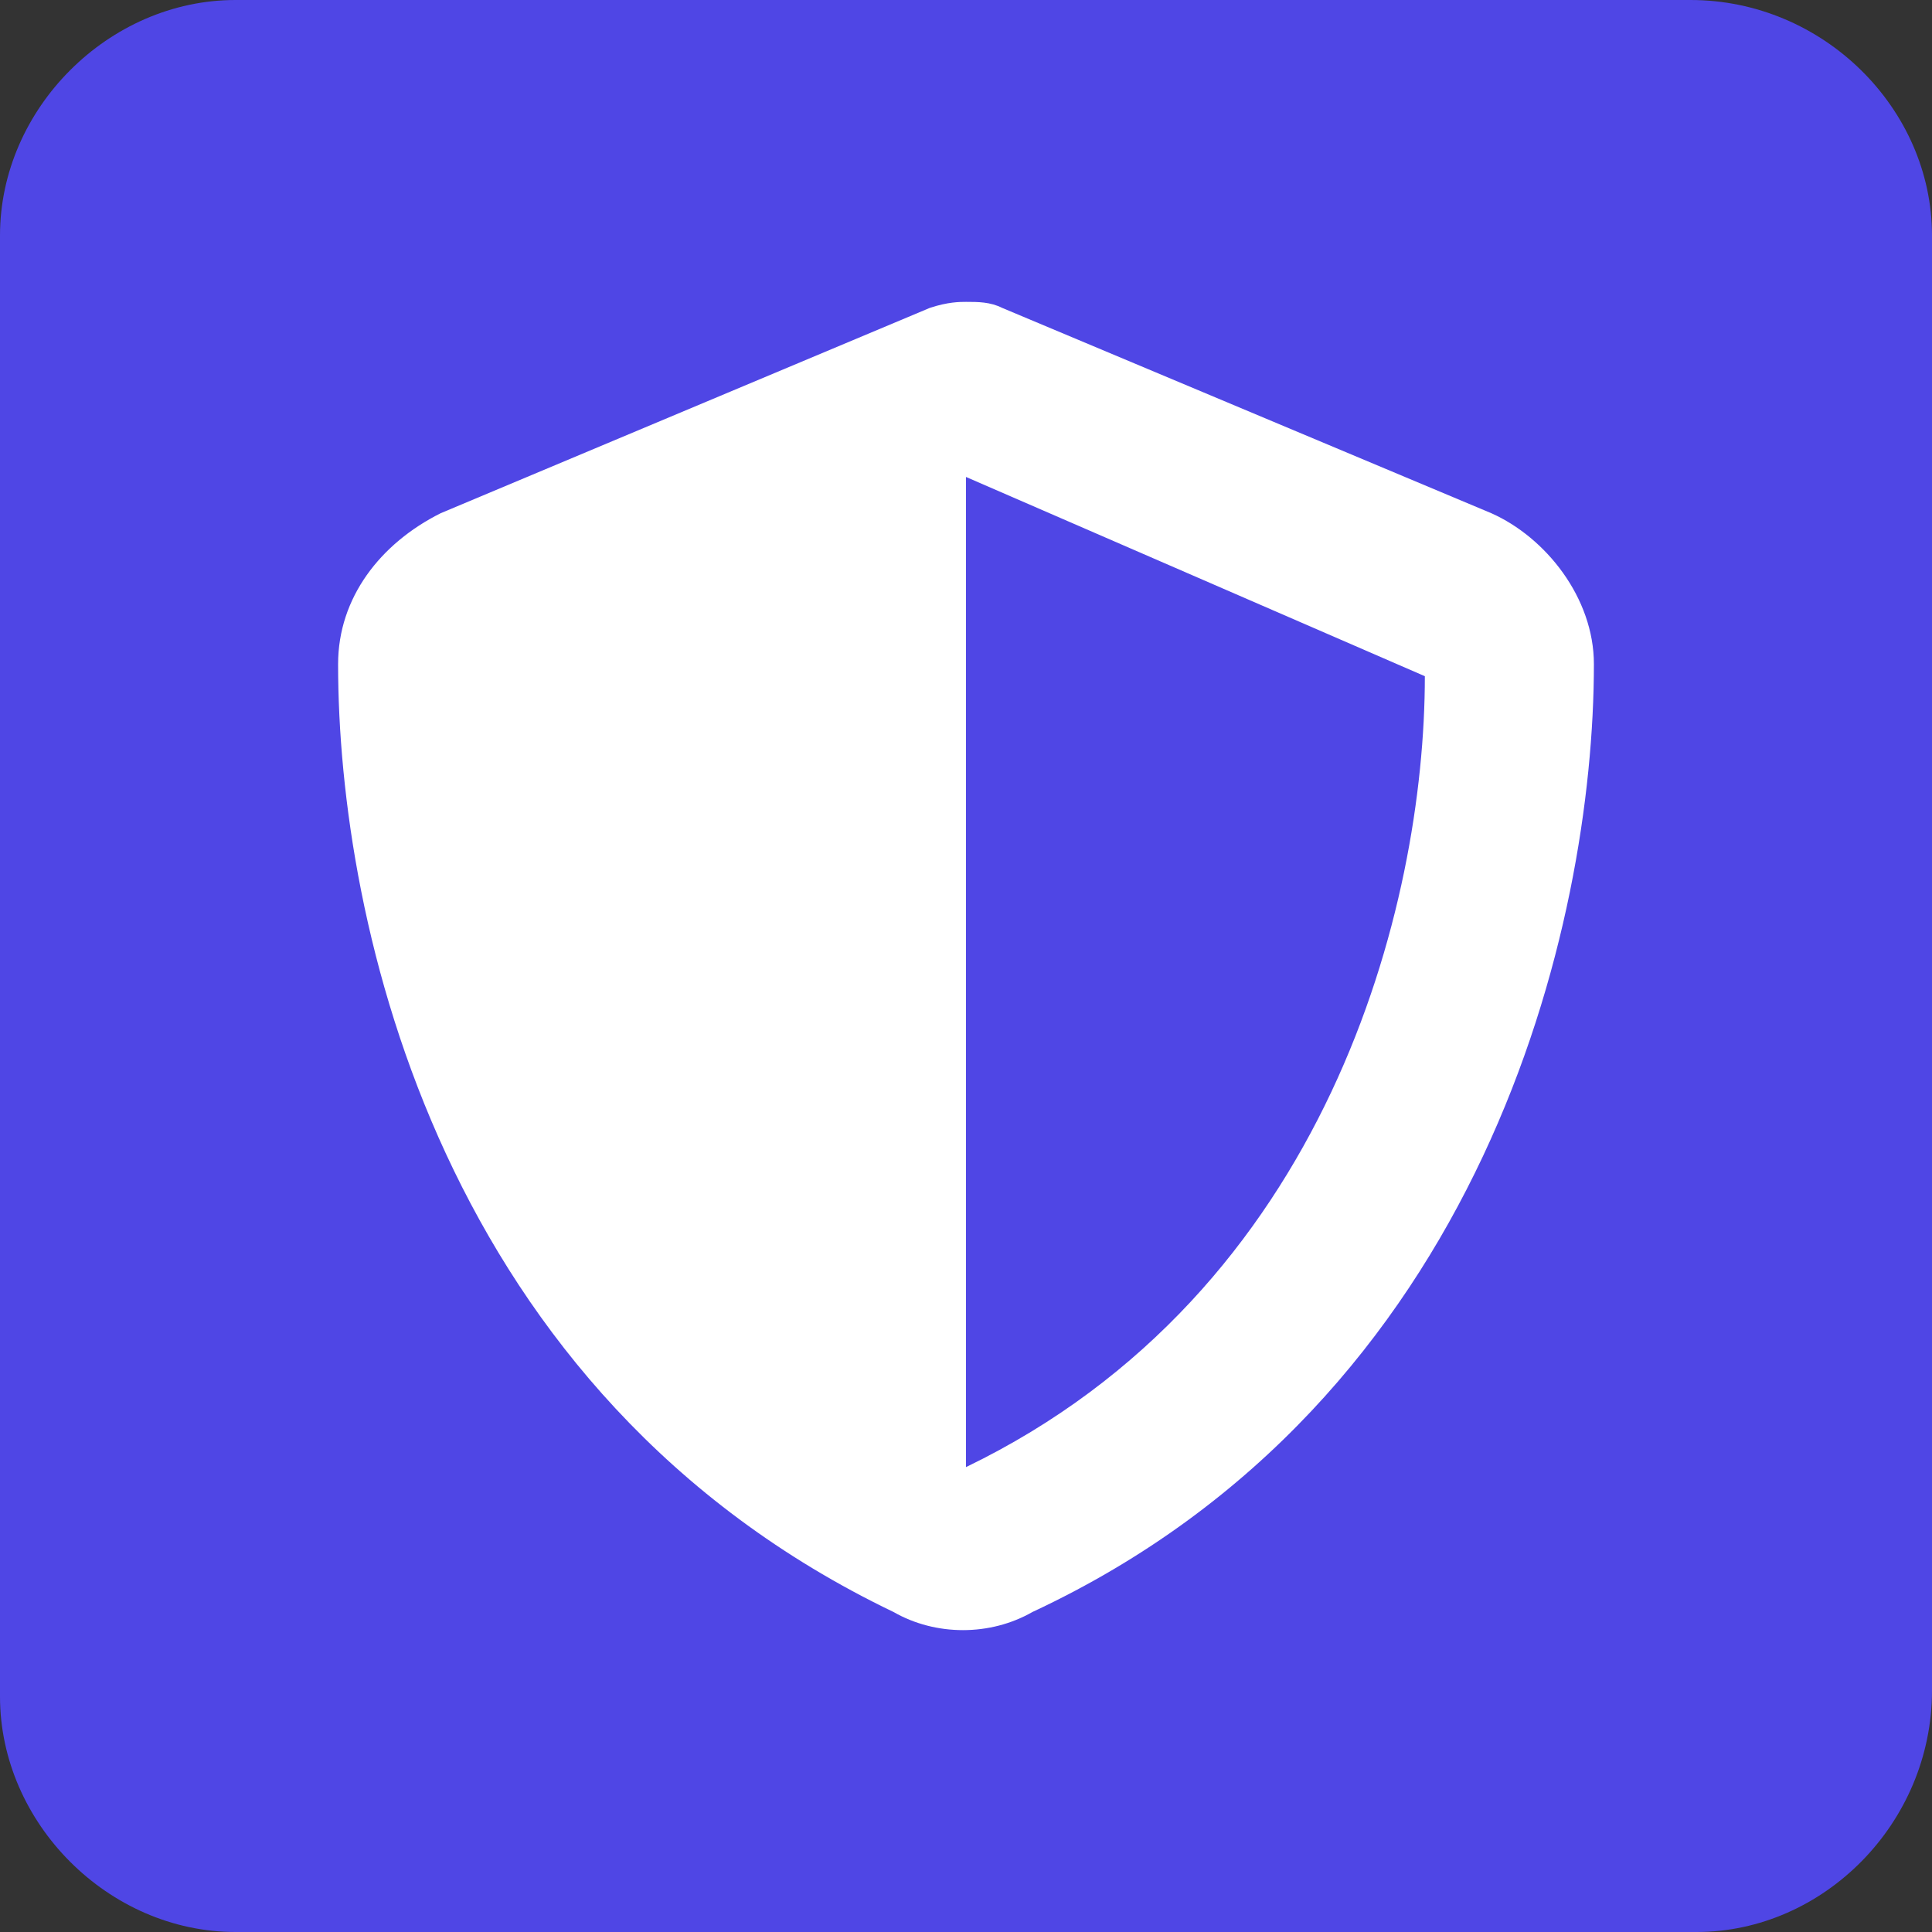 <?xml version="1.0" encoding="UTF-8"?> <svg xmlns="http://www.w3.org/2000/svg" xmlns:xlink="http://www.w3.org/1999/xlink" version="1.1" x="0px" y="0px" viewBox="0 0 32 32" style="enable-background:new 0 0 32 32;" xml:space="preserve"><rect x="0" y="0" width="32" height="32" fill="#333333" stroke="none"/> <style type="text/css"> .st0{fill:#4F46E5;} .st1{clip-path:url(#SVGID_00000145031476760838724010000017152081497901141904_);} .st2{clip-path:url(#SVGID_00000031173089238920694580000009496394291006650776_);} .st3{fill:#FFFFFF;} </style> <g id="Слой_2"> <path class="st0" d="M28.1,32H3.9C1.8,32,0,30.2,0,28.1V3.9C0,1.8,1.8,0,3.9,0h24.1C30.2,0,32,1.8,32,3.9v24.1 C32,30.2,30.2,32,28.1,32z"></path> </g> <g id="Слой_1"> <g> <g> <g> <g> <defs> <rect id="SVGID_1_" x="4.2" y="4.2" width="24" height="24"></rect> </defs> <clipPath id="SVGID_00000120544225653070762140000016065751279158584964_"> <use xlink:href="#SVGID_1_" style="overflow:visible;"></use> </clipPath> <g style="clip-path:url(#SVGID_00000120544225653070762140000016065751279158584964_);"> <g> <g> <g> <defs> <rect id="SVGID_00000155866573379490804160000015023415530749907630_" x="4.2" y="4.2" width="24" height="24"></rect> </defs> <clipPath id="SVGID_00000031909132097261703270000012045794144712776868_"> <use xlink:href="#SVGID_00000155866573379490804160000015023415530749907630_" style="overflow:visible;"></use> </clipPath> <g style="clip-path:url(#SVGID_00000031909132097261703270000012045794144712776868_);"> <path class="st3" d="M16,5c0.2,0,0.4,0,0.6,0.1l8.1,3.4c0.9,0.4,1.7,1.4,1.7,2.5c0,4.3-1.8,12.2-9.3,15.7 c-0.7,0.4-1.6,0.4-2.3,0C7.3,23.1,5.6,15.3,5.6,11c0-1.1,0.7-2,1.7-2.5l8.1-3.4C15.7,5,15.9,5,16,5z M16,7.9v16.4 c6-2.9,7.6-9.3,7.6-13.1L16,7.9z"></path> </g> </g> </g> </g> </g> </g> </g> </g> </g> </g> </svg> 